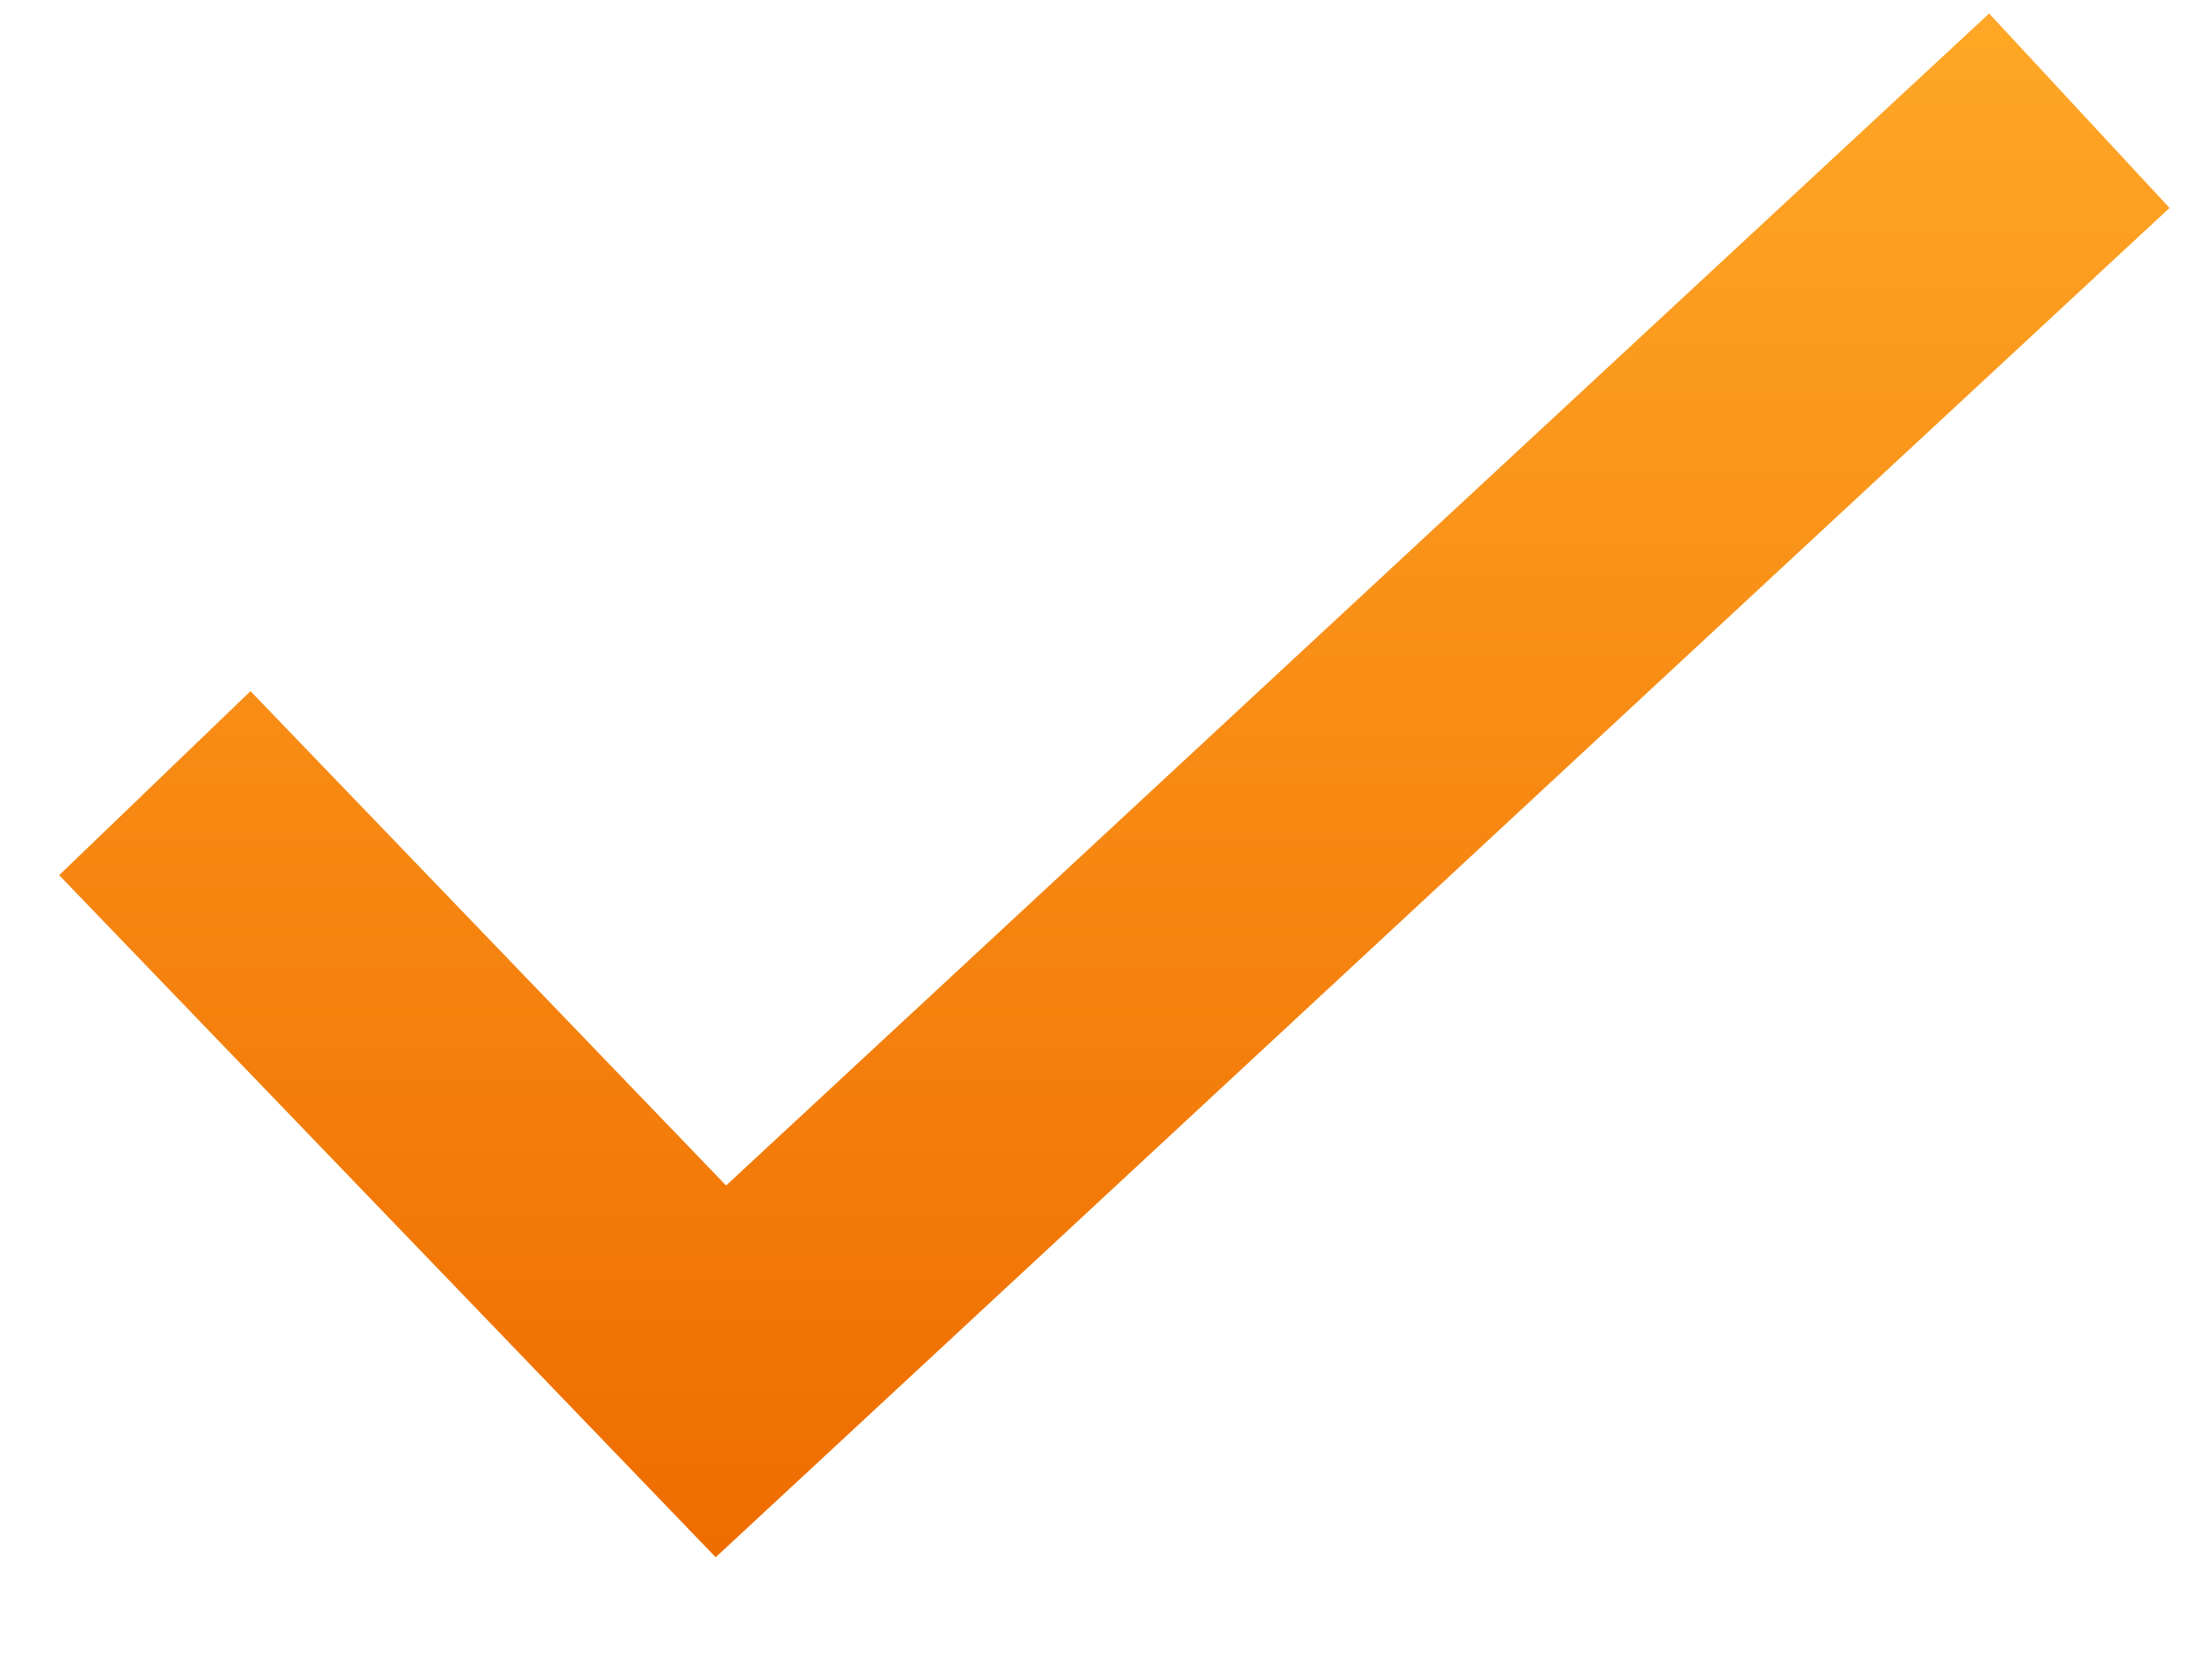 <svg width="20" height="15" viewBox="0 0 20 15" fill="none" xmlns="http://www.w3.org/2000/svg"><path fill-rule="evenodd" clip-rule="evenodd" d="M19.616 1.88L6.471 14.08.535 7.913l1.73-1.664 4.3 4.47L17.985.122l1.632 1.759z" fill="url(#a)"/><defs><linearGradient id="a" x1="10.076" y1=".121" x2="10.076" y2="14.082" gradientUnits="userSpaceOnUse"><stop stop-color="#FFA726"/><stop offset="1" stop-color="#EF6C00"/></linearGradient></defs></svg>